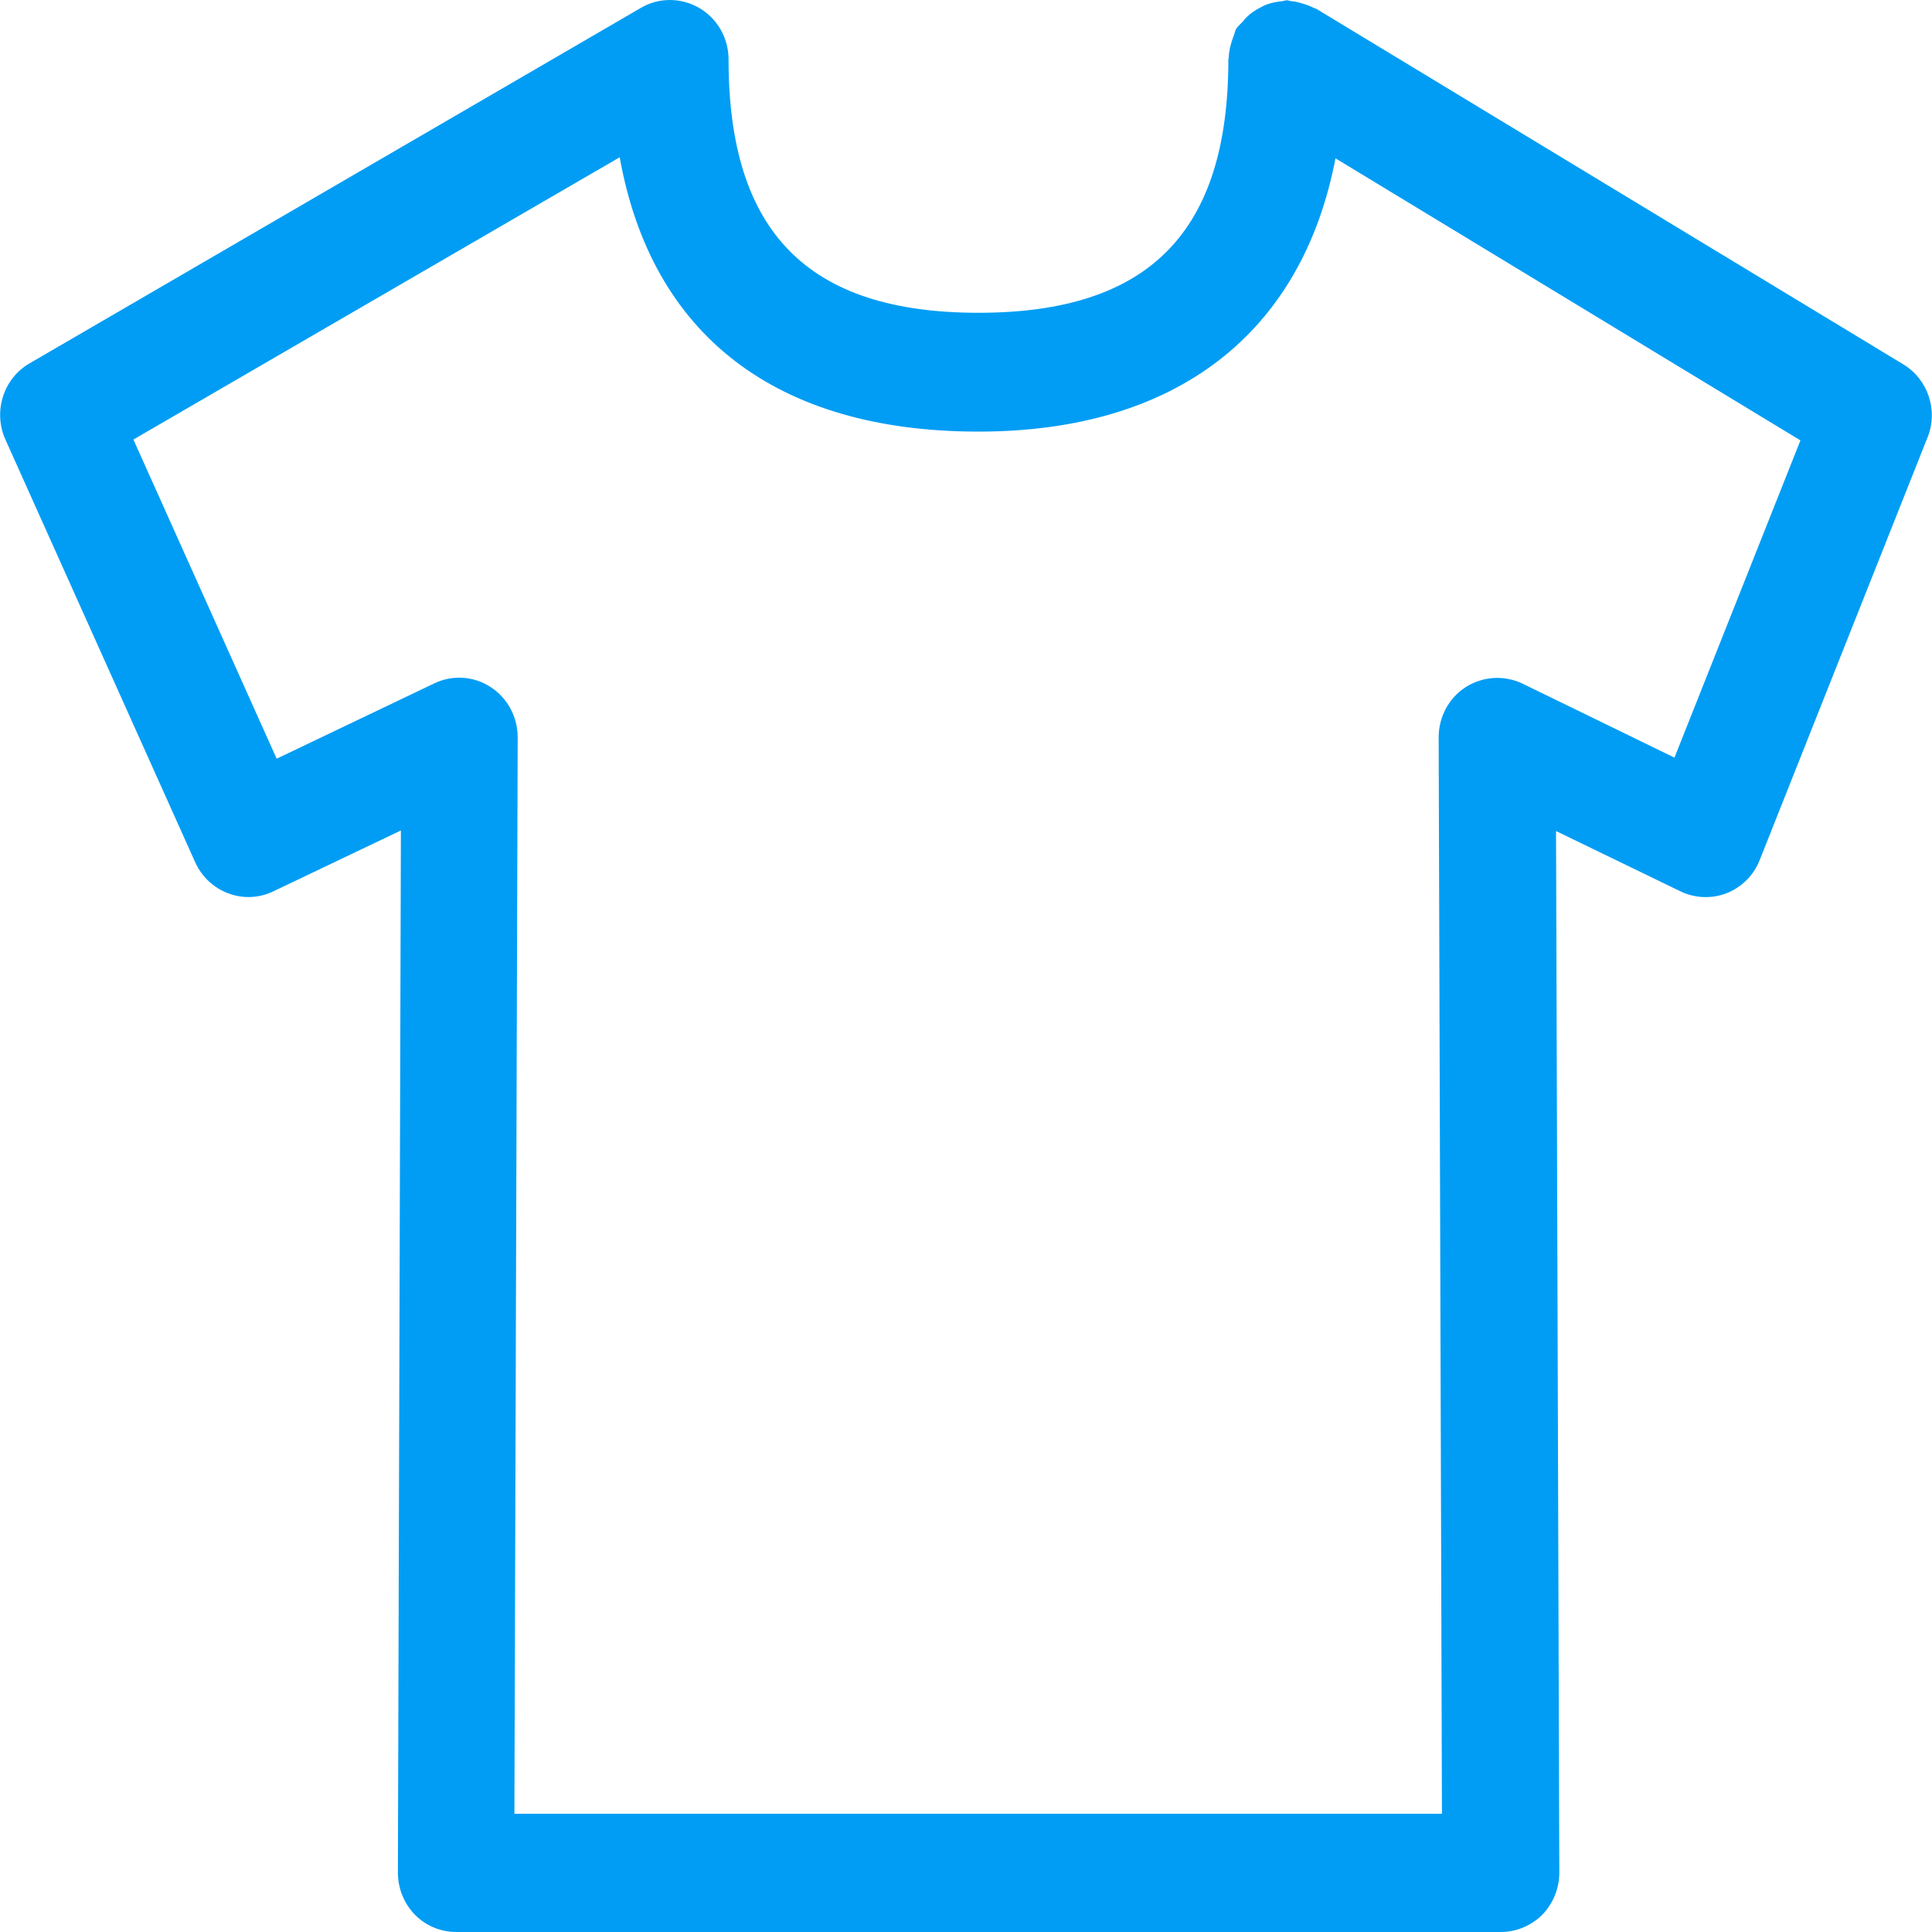 <svg width="20" height="20" viewBox="0 0 20 20" fill="none" xmlns="http://www.w3.org/2000/svg">
<g clip-path="url(#clip0_1889_9143)">
<path fill-rule="evenodd" clip-rule="evenodd" d="M17.334 7.843L15.761 7.077C15.57 6.986 15.351 7.001 15.174 7.112C14.998 7.225 14.893 7.422 14.893 7.632L14.927 18.776H5.325L5.359 7.632C5.359 7.422 5.254 7.225 5.078 7.112C4.904 6.998 4.682 6.984 4.494 7.075L2.864 7.854L1.381 4.55L6.415 1.628C6.745 3.469 8.034 4.468 10.129 4.468C12.181 4.468 13.478 3.446 13.825 1.639L18.638 4.559L17.334 7.843ZM19.705 3.773L13.626 0.091C13.618 0.088 13.612 0.088 13.604 0.083C13.558 0.06 13.515 0.046 13.464 0.031C13.43 0.02 13.396 0.014 13.359 0.011C13.347 0.009 13.336 0.003 13.322 0.003C13.299 0.003 13.282 0.014 13.259 0.014C13.211 0.02 13.162 0.028 13.114 0.046C13.091 0.054 13.071 0.065 13.049 0.077C13 0.102 12.955 0.131 12.912 0.171C12.898 0.185 12.883 0.199 12.872 0.216C12.847 0.245 12.815 0.268 12.795 0.302C12.784 0.322 12.781 0.344 12.775 0.361C12.767 0.379 12.764 0.393 12.758 0.407C12.736 0.472 12.721 0.535 12.719 0.6C12.719 0.606 12.716 0.609 12.716 0.615C12.716 2.405 11.893 3.238 10.129 3.238C8.364 3.238 7.542 2.405 7.542 0.615C7.542 0.396 7.428 0.194 7.24 0.083C7.053 -0.026 6.822 -0.028 6.637 0.08L0.305 3.762C0.035 3.919 -0.073 4.26 0.055 4.548L2.021 8.927C2.09 9.078 2.212 9.192 2.366 9.249C2.519 9.306 2.687 9.297 2.832 9.226L4.15 8.597L4.119 19.385C4.119 19.547 4.181 19.704 4.295 19.821C4.409 19.937 4.563 20 4.725 20H15.536C15.698 20 15.852 19.934 15.966 19.821C16.079 19.704 16.142 19.547 16.142 19.385L16.108 8.603L17.394 9.226C17.545 9.3 17.721 9.306 17.875 9.246C18.032 9.183 18.154 9.061 18.216 8.904L19.955 4.525C20.066 4.249 19.958 3.927 19.705 3.773V3.773Z" fill="#019DF4"/>
</g>
<defs>
<clipPath id="clip0_1889_9143">
<rect width="20" height="20" fill="white"/>
</clipPath>
</defs>
</svg>
